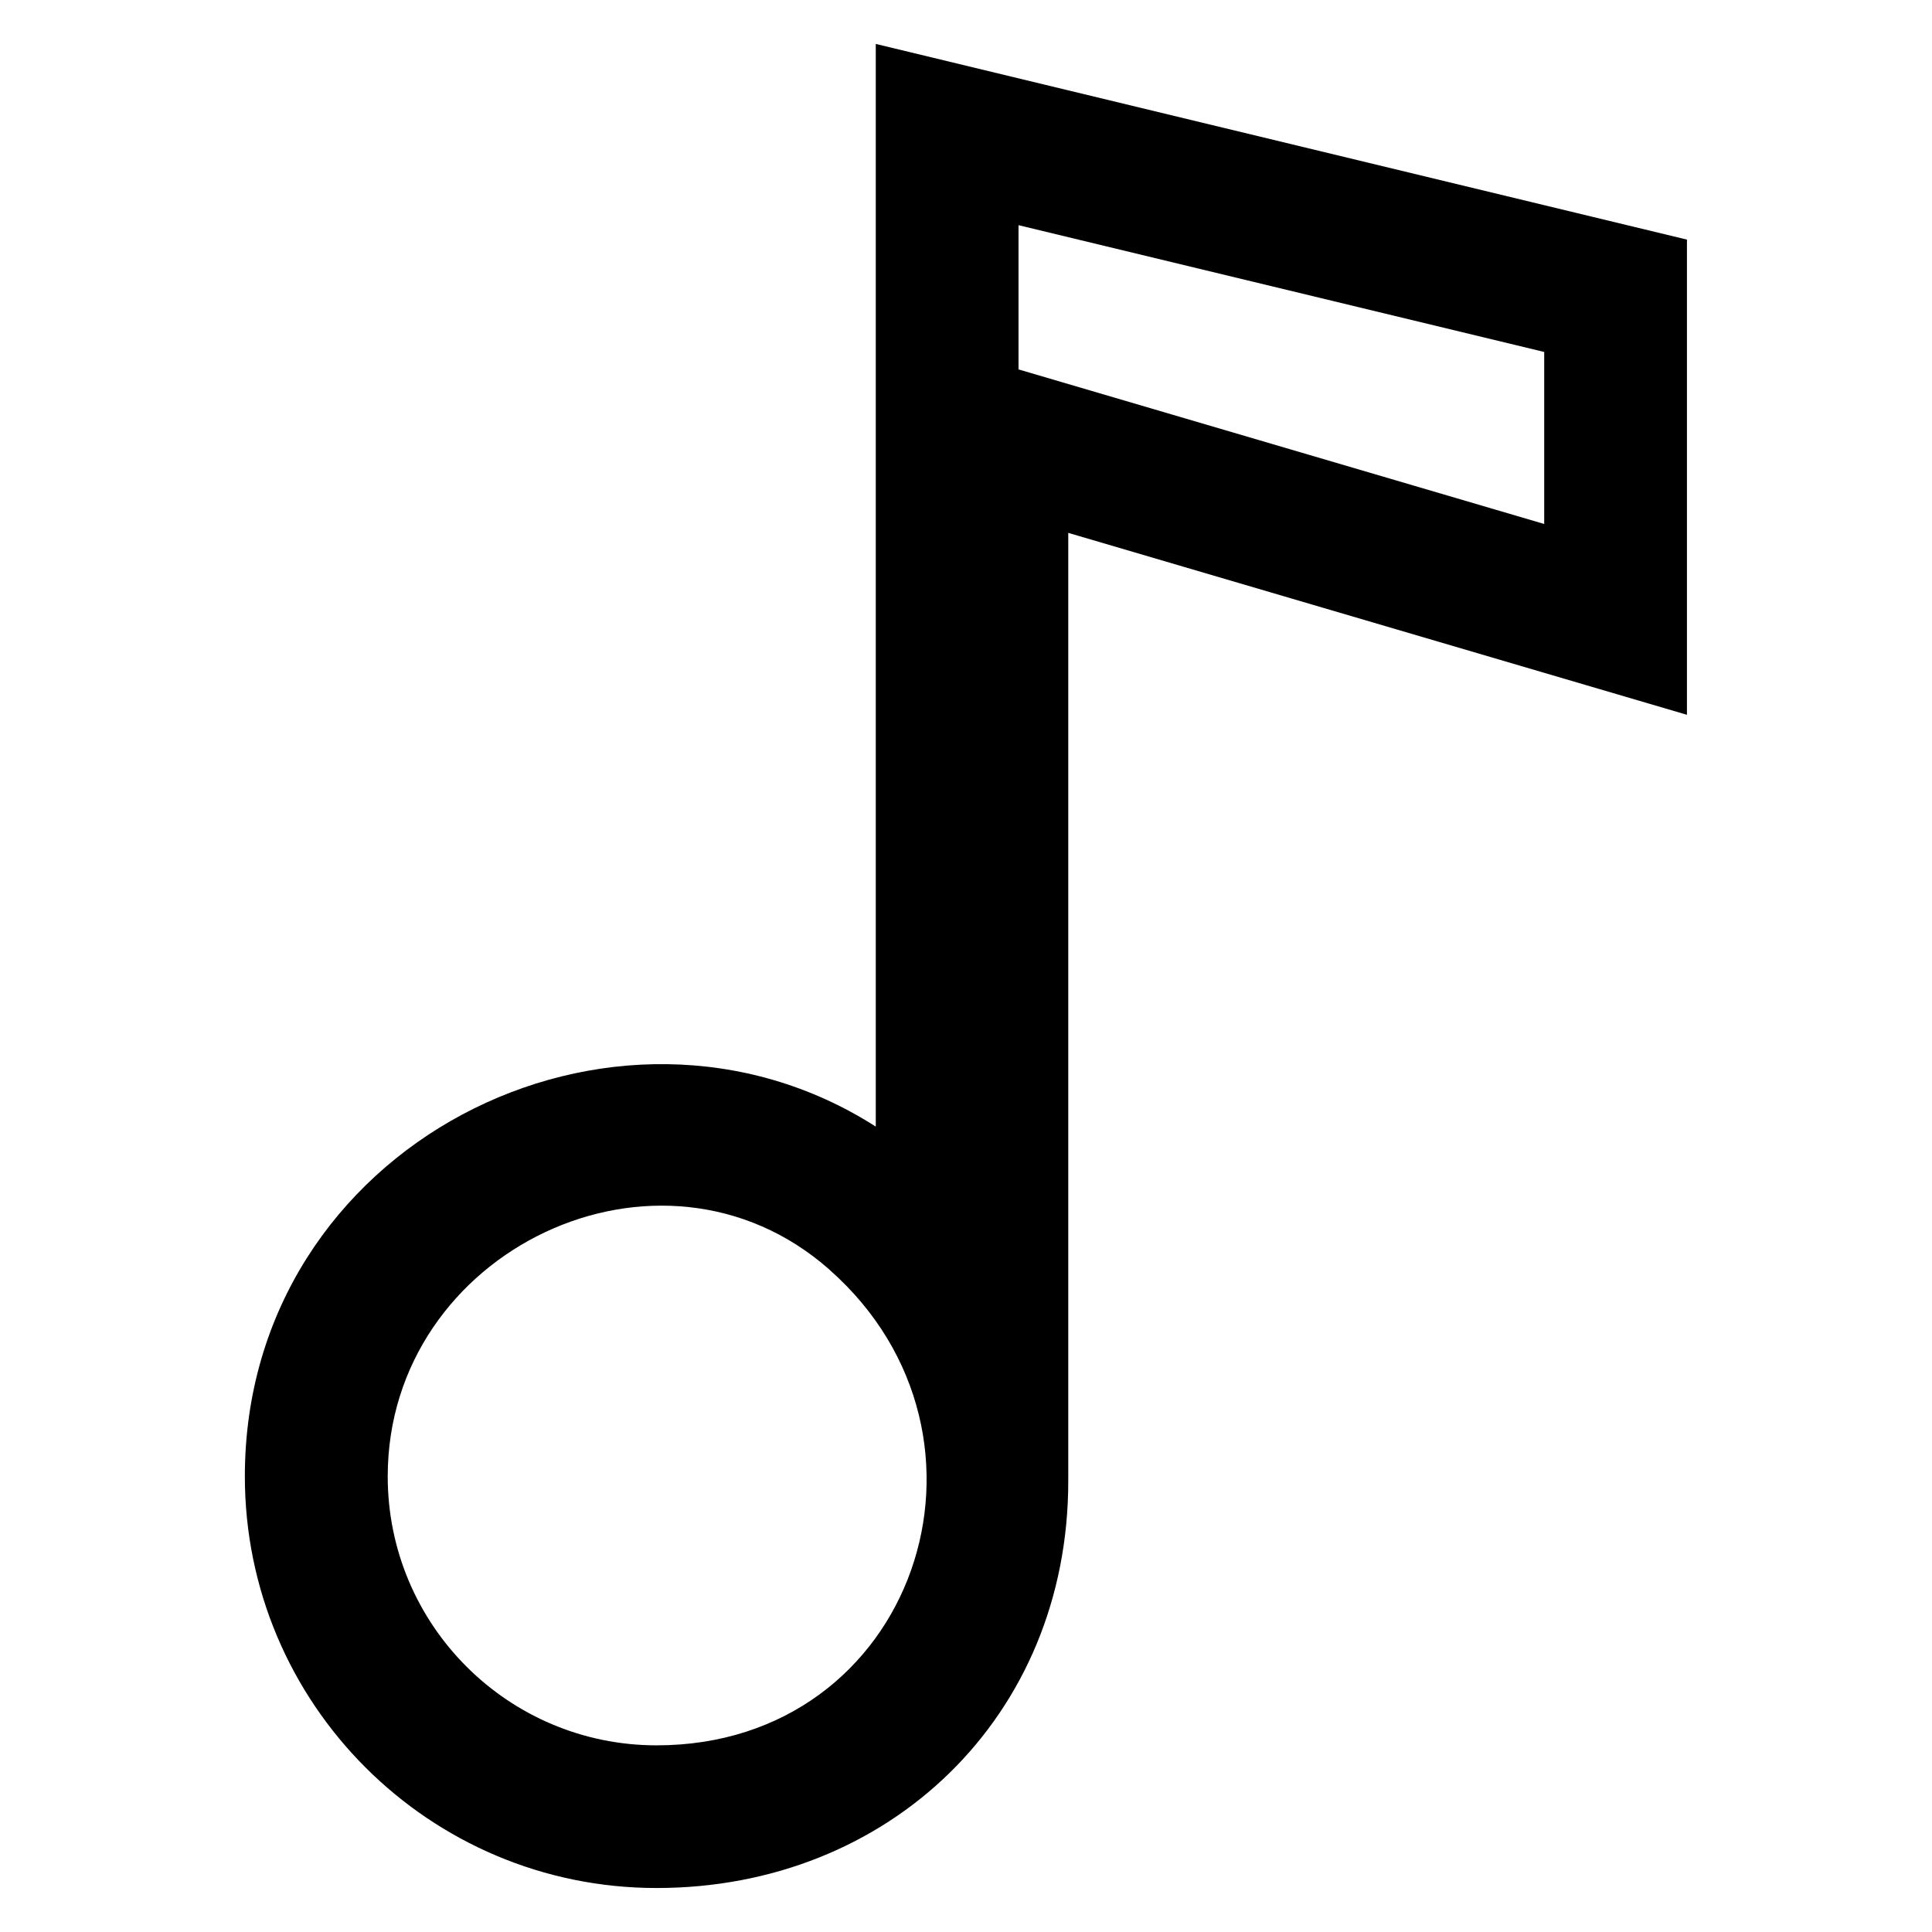 <?xml version="1.0" encoding="UTF-8"?>
<!-- Uploaded to: SVG Repo, www.svgrepo.com, Generator: SVG Repo Mixer Tools -->
<svg fill="#000000" width="800px" height="800px" version="1.1" viewBox="144 144 512 512" xmlns="http://www.w3.org/2000/svg">
 <path d="m376.09 442.57v-286.93l214.97 51.859v125.93l-163.96-48.215v251.32c0 62.363-47.473 107.81-109.1 107.81-60.246 0-109.11-48.836-109.11-109.1 0-87.965 98.047-136.89 167.18-92.695zm177.14-159.71v-45.586l-139.31-33.598v38.223zm-189.4 197.62c-44.844-39.613-117.08-5.168-117.08 54.789 0 39.359 31.906 71.266 71.266 71.266 68.438 0 96.066-81.648 45.812-126.04z" fill-rule="evenodd"/>
</svg>